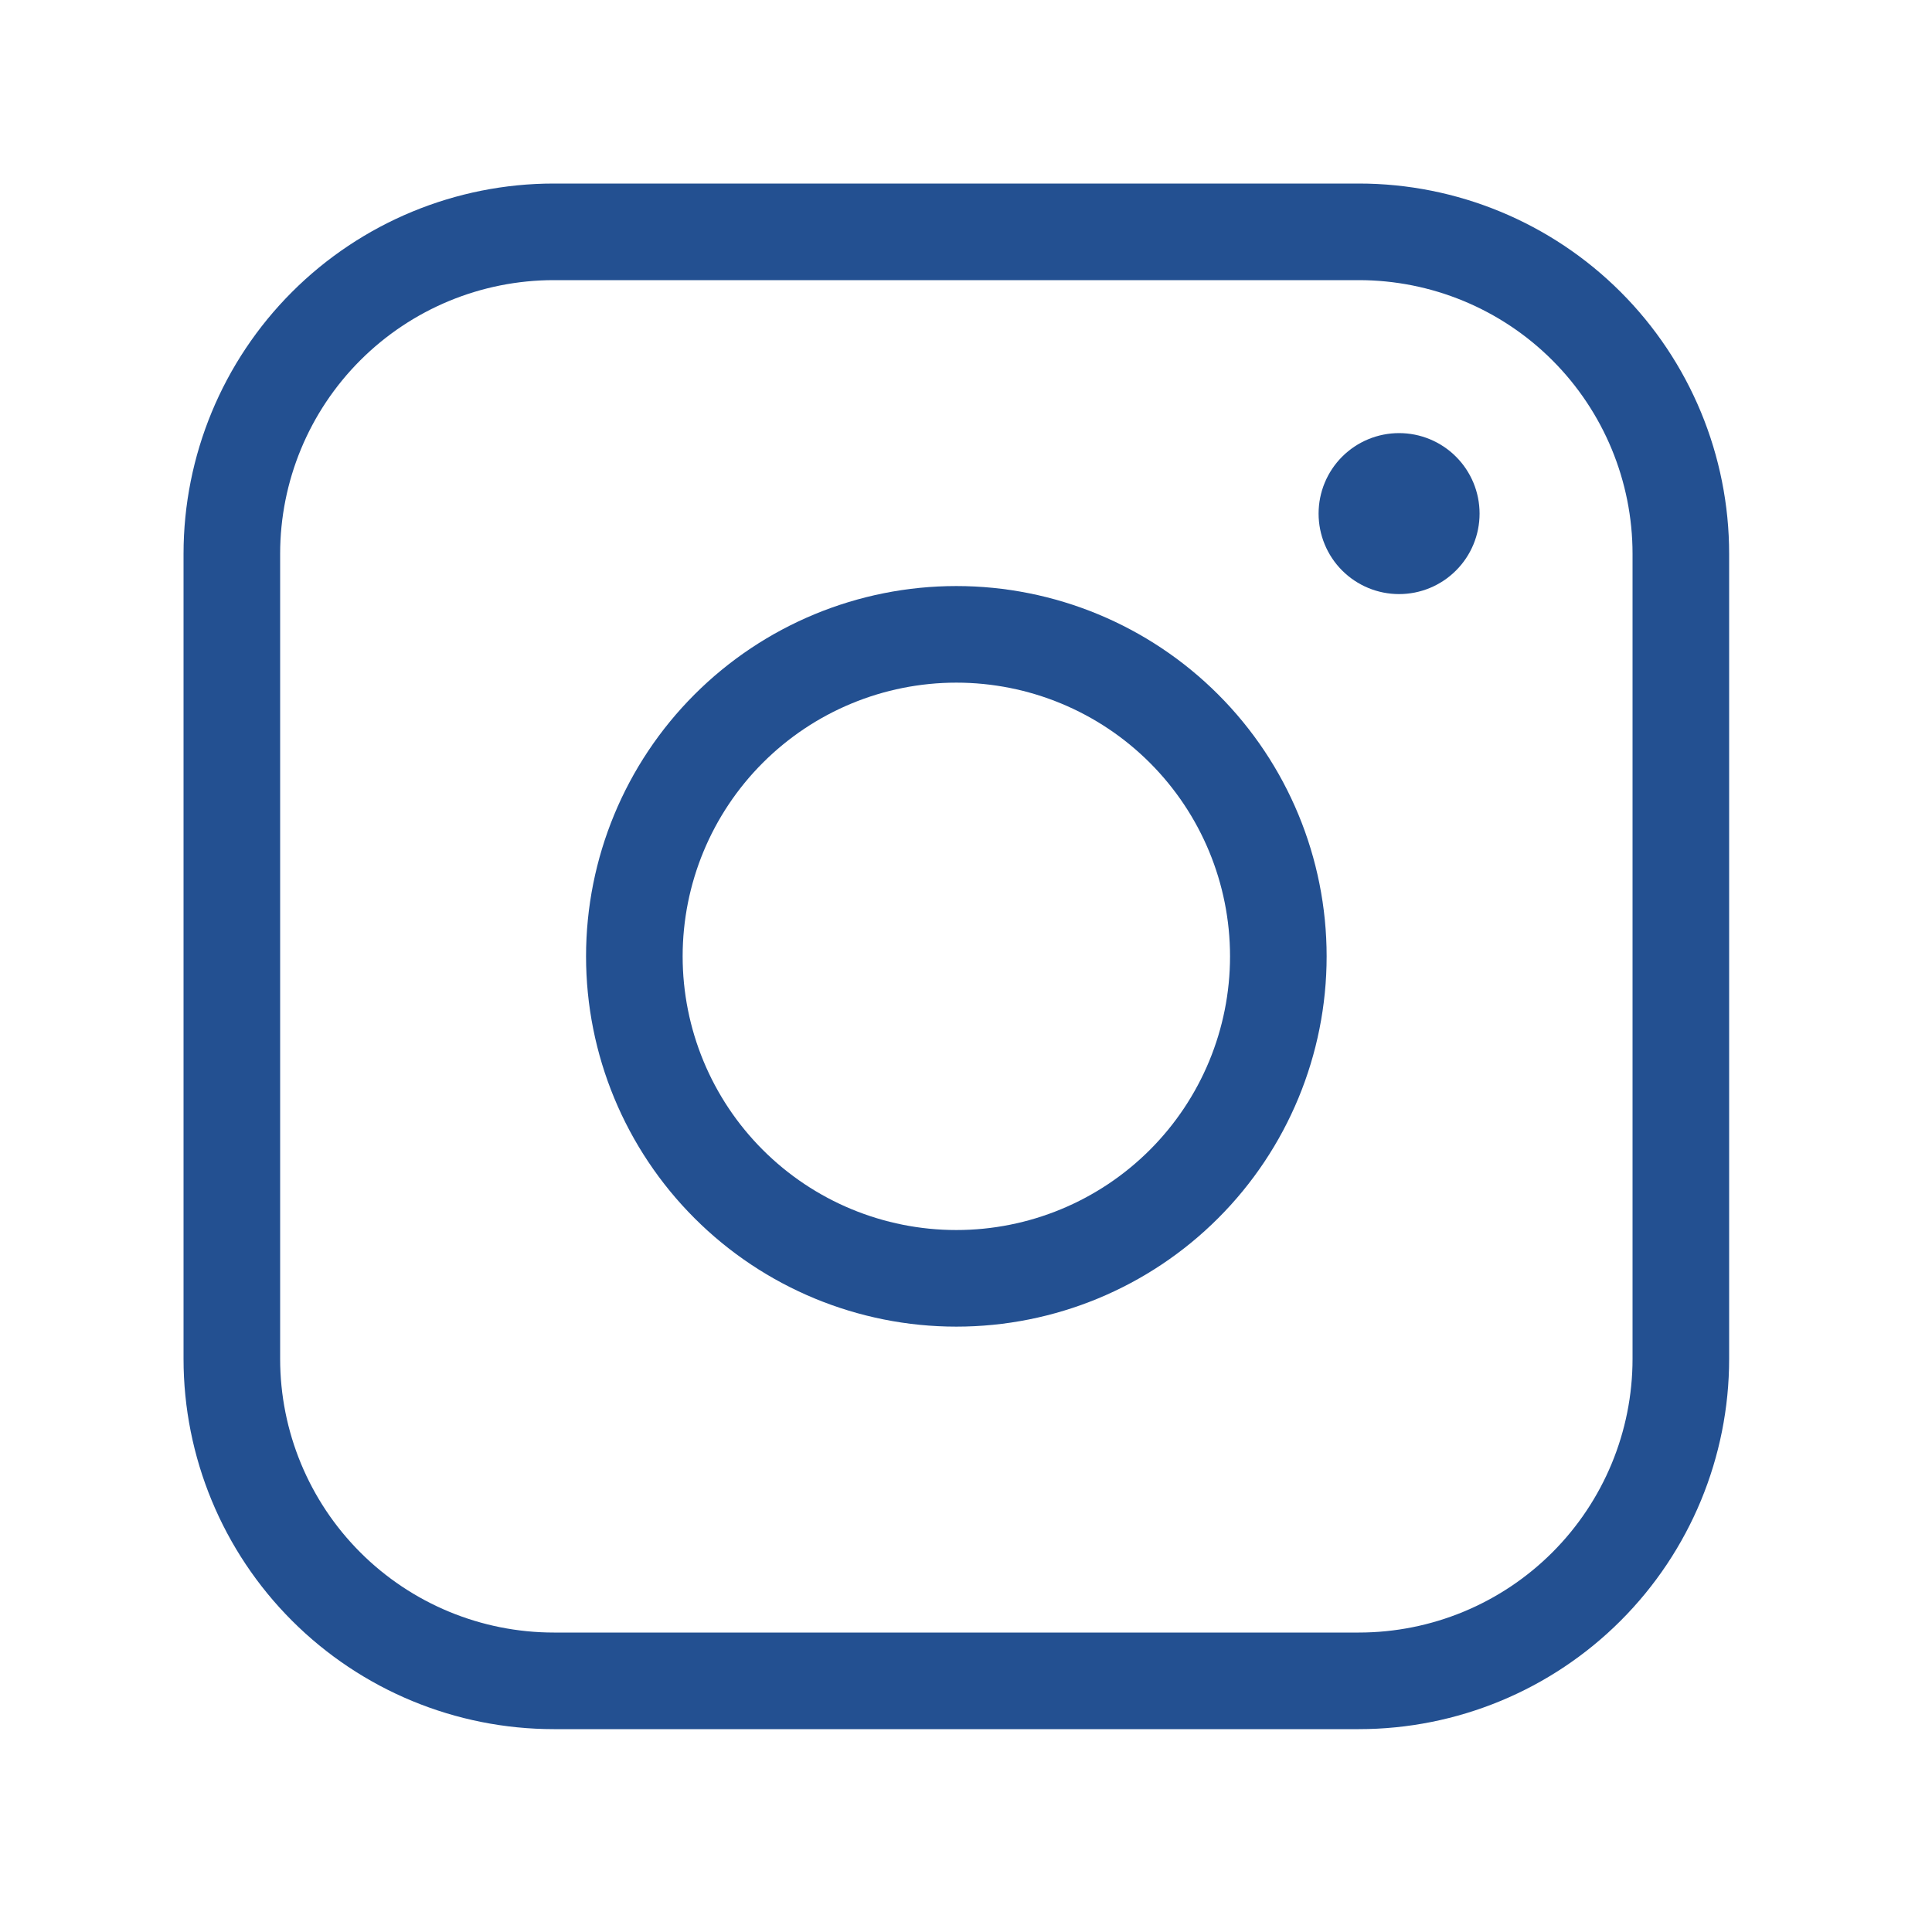 <svg width="80" height="80" viewBox="0 0 80 80" fill="none" xmlns="http://www.w3.org/2000/svg">
<path d="M56.266 9.6H22.933C19.397 9.6 16.005 11.005 13.505 13.505C11.004 16.006 9.6 19.397 9.6 22.933V56.267C9.6 59.803 11.004 63.194 13.505 65.695C16.005 68.195 19.397 69.6 22.933 69.6H56.266C59.803 69.6 63.194 68.195 65.694 65.695C68.195 63.194 69.6 59.803 69.6 56.267V22.933C69.6 19.397 68.195 16.006 65.694 13.505C63.194 11.005 59.803 9.6 56.266 9.6Z" stroke="#235091" stroke-width="4" stroke-linejoin="round"/>
<path d="M39.6 52.933C43.136 52.933 46.528 51.529 49.028 49.028C51.529 46.528 52.933 43.136 52.933 39.6C52.933 36.064 51.529 32.672 49.028 30.172C46.528 27.671 43.136 26.267 39.6 26.267C36.064 26.267 32.672 27.671 30.172 30.172C27.671 32.672 26.267 36.064 26.267 39.6C26.267 43.136 27.671 46.528 30.172 49.028C32.672 51.529 36.064 52.933 39.6 52.933Z" stroke="#235091" stroke-width="4" stroke-linejoin="round"/>
<path d="M59.936 23.27C59.405 23.802 58.684 24.1 57.933 24.1C57.181 24.1 56.461 23.802 55.929 23.27C55.398 22.739 55.1 22.018 55.1 21.267C55.1 20.515 55.398 19.795 55.929 19.264C56.461 18.732 57.181 18.434 57.933 18.434C58.684 18.434 59.405 18.732 59.936 19.264C60.468 19.795 60.766 20.515 60.766 21.267C60.766 22.018 60.468 22.739 59.936 23.27Z" fill="#235091" stroke="#235091"/>
</svg>
